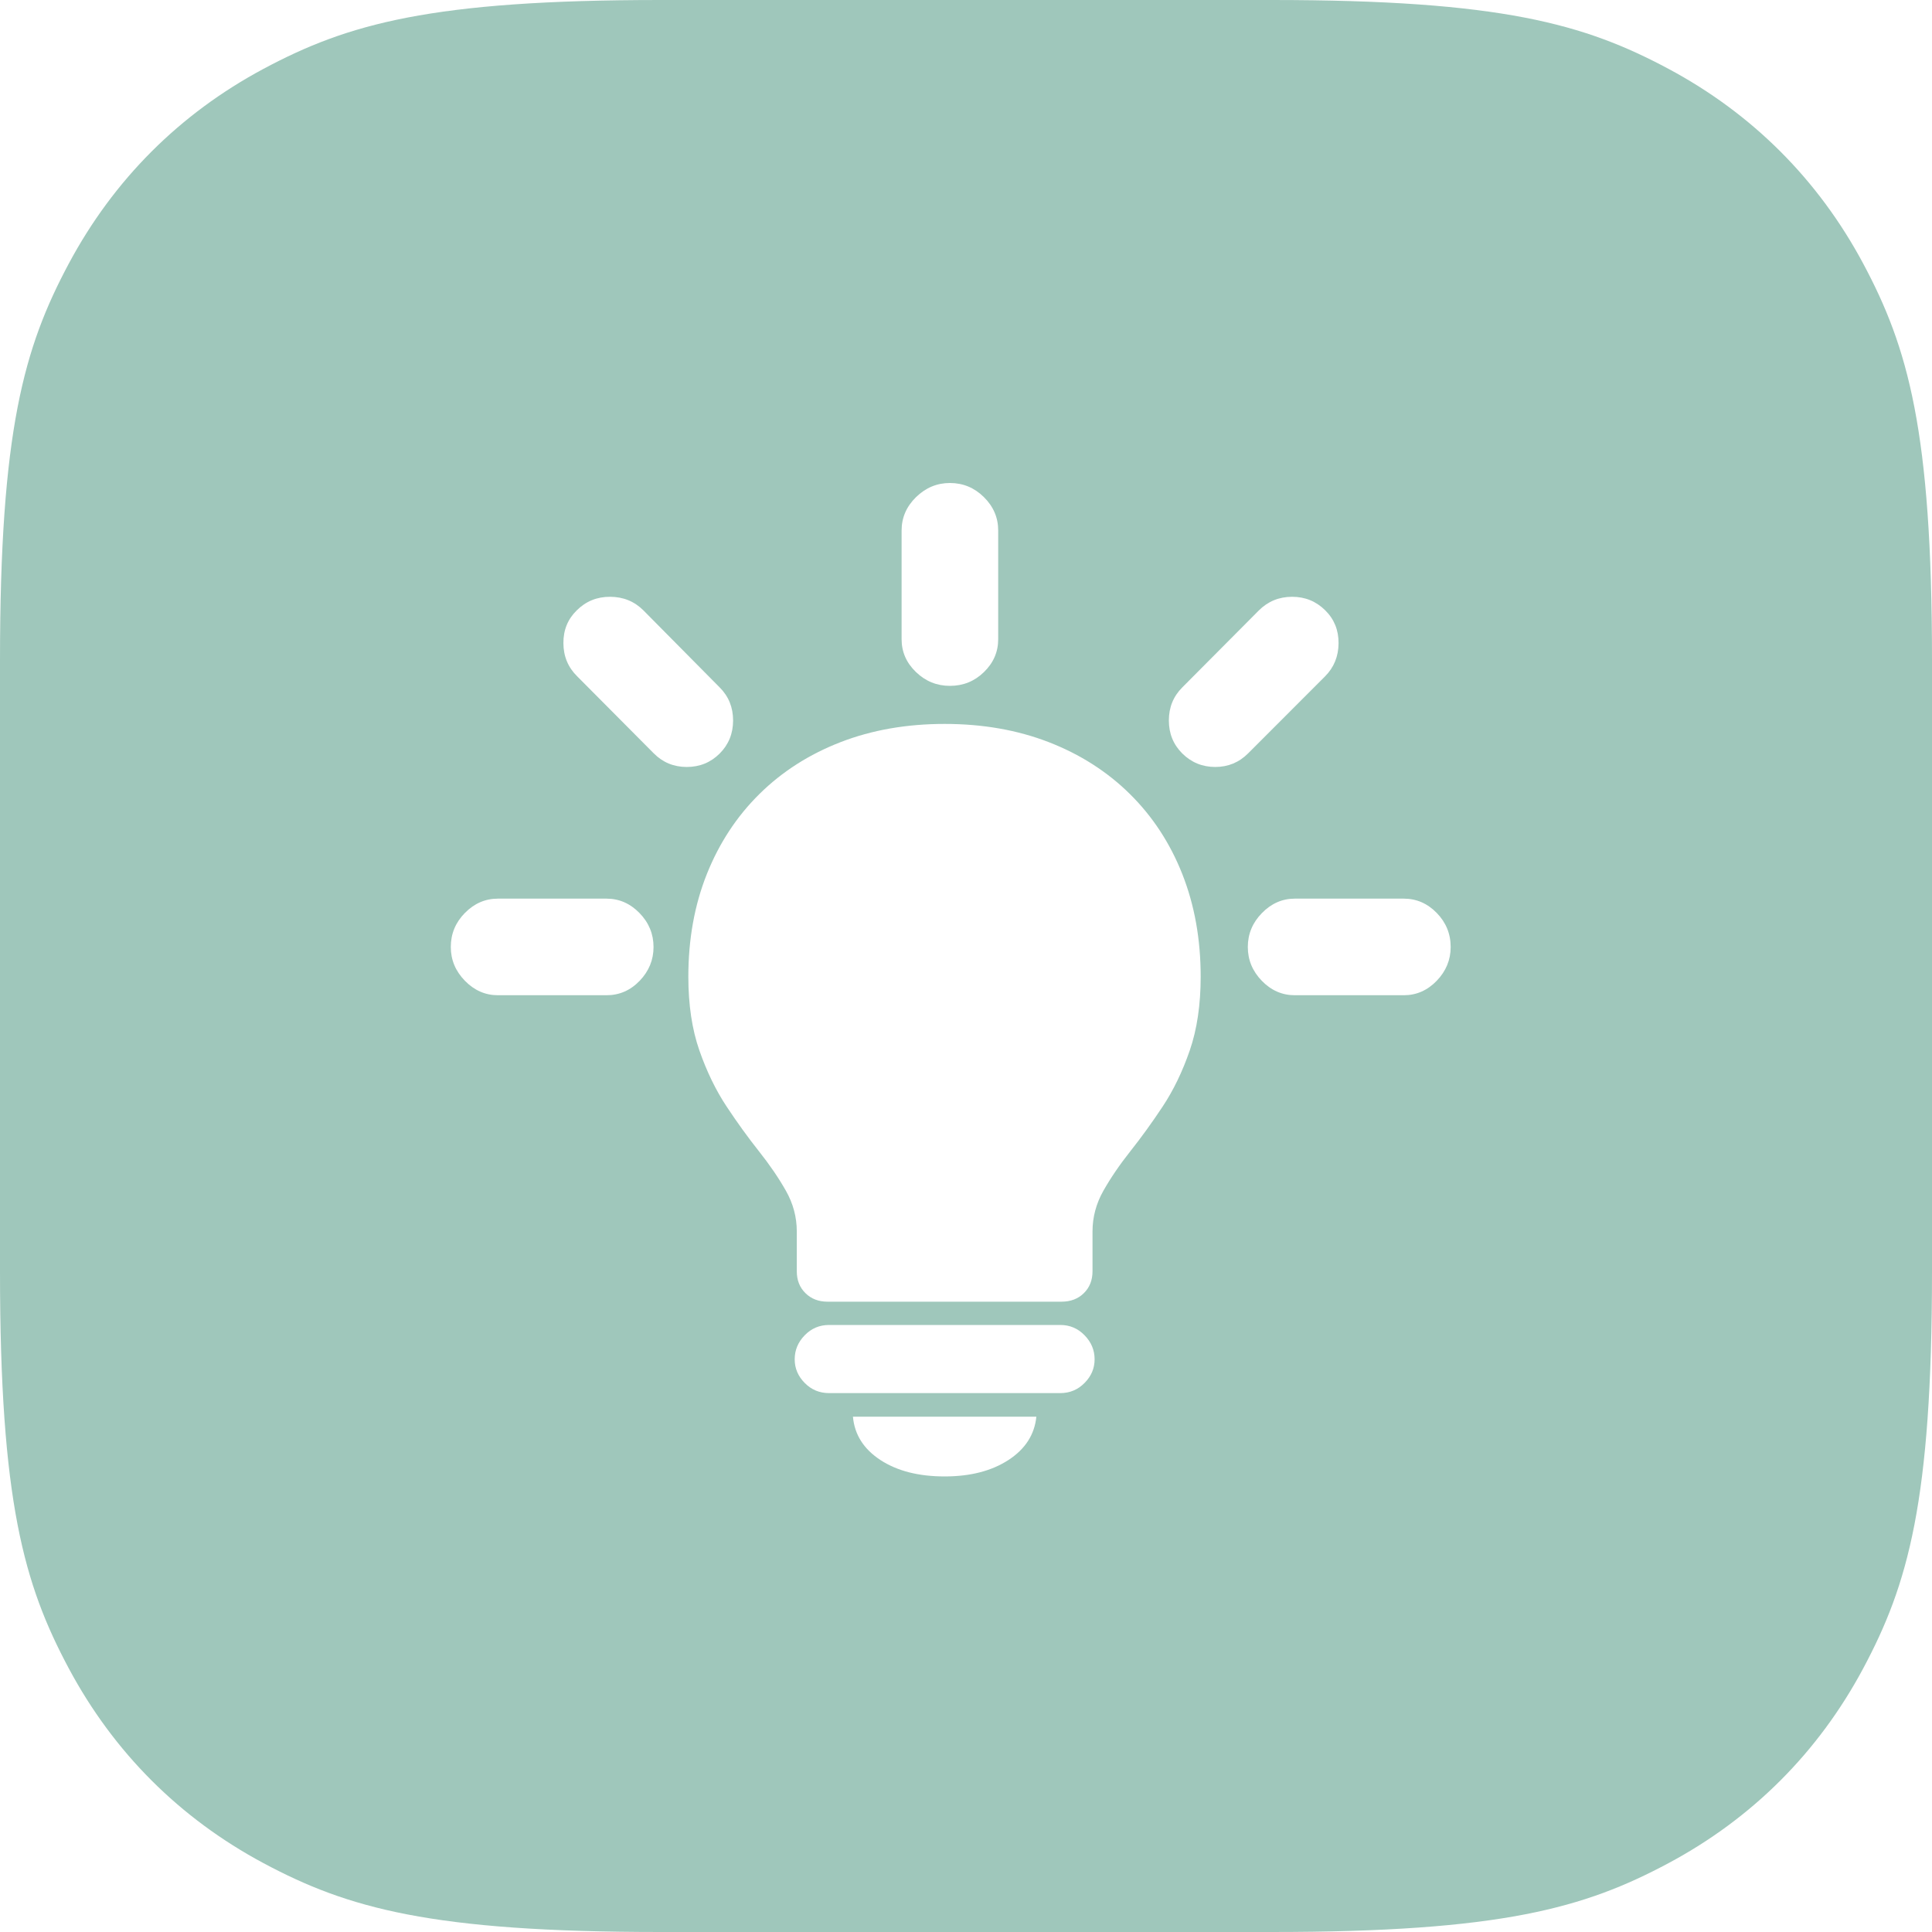 <svg xmlns="http://www.w3.org/2000/svg" xmlns:xlink="http://www.w3.org/1999/xlink" width="60px" height="60px" viewBox="0 0 60 60"><title>SVGinspiracion_1</title><g id="Dise&#xF1;os-Web" stroke="none" stroke-width="1" fill="none" fill-rule="evenodd"><g id="Desktop-HD-_-Creatividad" transform="translate(-570, -1264)" fill="#9FC7BB"><path d="M609.489,1264 C616.621,1264 619.207,1264.743 621.815,1266.137 C624.422,1267.532 626.468,1269.578 627.863,1272.185 C629.257,1274.793 630,1277.379 630,1284.511 L630,1303.489 C630,1310.621 629.257,1313.207 627.863,1315.815 C626.468,1318.422 624.422,1320.468 621.815,1321.863 C619.207,1323.257 616.621,1324 609.489,1324 L590.511,1324 C583.379,1324 580.793,1323.257 578.185,1321.863 C575.578,1320.468 573.532,1318.422 572.137,1315.815 C570.743,1313.207 570,1310.621 570,1303.489 L570,1284.511 C570,1277.379 570.743,1274.793 572.137,1272.185 C573.532,1269.578 575.578,1267.532 578.185,1266.137 C580.793,1264.743 583.379,1264 590.511,1264 L609.489,1264 Z M602.185,1307.997 L596.489,1307.997 C596.538,1308.553 596.823,1309.002 597.342,1309.342 C597.862,1309.682 598.527,1309.852 599.337,1309.852 C600.135,1309.852 600.795,1309.682 601.318,1309.342 C601.84,1309.002 602.129,1308.553 602.185,1307.997 Z M602.927,1305.148 L595.747,1305.148 C595.45,1305.148 595.198,1305.255 594.99,1305.469 C594.783,1305.682 594.68,1305.931 594.68,1306.215 C594.68,1306.494 594.783,1306.738 594.99,1306.948 C595.198,1307.159 595.45,1307.264 595.747,1307.264 L602.927,1307.264 C603.224,1307.264 603.476,1307.159 603.683,1306.948 C603.891,1306.738 603.994,1306.494 603.994,1306.215 C603.994,1305.931 603.891,1305.682 603.683,1305.469 C603.476,1305.255 603.224,1305.148 602.927,1305.148 Z M599.337,1286.482 C598.156,1286.482 597.078,1286.671 596.104,1287.048 C595.13,1287.426 594.29,1287.962 593.585,1288.658 C592.88,1289.354 592.336,1290.183 591.952,1291.144 C591.569,1292.106 591.377,1293.168 591.377,1294.331 C591.377,1295.203 591.491,1295.967 591.72,1296.623 C591.949,1297.278 592.23,1297.858 592.564,1298.362 C592.898,1298.866 593.232,1299.328 593.566,1299.749 C593.9,1300.17 594.18,1300.579 594.406,1300.978 C594.632,1301.377 594.745,1301.799 594.745,1302.245 L594.745,1303.479 C594.745,1303.757 594.834,1303.984 595.014,1304.16 C595.193,1304.337 595.422,1304.425 595.7,1304.425 L602.964,1304.425 C603.249,1304.425 603.481,1304.337 603.66,1304.16 C603.84,1303.984 603.929,1303.757 603.929,1303.479 L603.929,1302.245 C603.929,1301.799 604.042,1301.377 604.268,1300.978 C604.494,1300.579 604.773,1300.17 605.107,1299.749 C605.441,1299.328 605.775,1298.866 606.109,1298.362 C606.443,1297.858 606.723,1297.278 606.949,1296.623 C607.175,1295.967 607.288,1295.203 607.288,1294.331 C607.288,1293.168 607.097,1292.106 606.717,1291.144 C606.337,1290.183 605.794,1289.354 605.089,1288.658 C604.384,1287.962 603.544,1287.426 602.57,1287.048 C601.596,1286.671 600.518,1286.482 599.337,1286.482 Z M588.835,1291.908 L585.464,1291.908 C585.072,1291.908 584.73,1292.056 584.438,1292.352 C584.146,1292.648 584,1293.001 584,1293.41 C584,1293.81 584.146,1294.159 584.438,1294.459 C584.73,1294.758 585.072,1294.908 585.464,1294.908 L588.835,1294.908 C589.235,1294.908 589.578,1294.758 589.865,1294.46 C590.152,1294.161 590.296,1293.811 590.296,1293.41 C590.296,1293.006 590.151,1292.654 589.861,1292.356 C589.57,1292.057 589.228,1291.908 588.835,1291.908 Z M613.596,1291.908 L610.212,1291.908 C609.823,1291.908 609.482,1292.057 609.19,1292.356 C608.898,1292.654 608.752,1293.006 608.752,1293.41 C608.752,1293.811 608.897,1294.161 609.187,1294.46 C609.476,1294.758 609.818,1294.908 610.212,1294.908 L613.596,1294.908 C613.989,1294.908 614.33,1294.758 614.619,1294.459 C614.907,1294.159 615.052,1293.81 615.052,1293.41 C615.052,1293.001 614.907,1292.648 614.619,1292.352 C614.33,1292.056 613.989,1291.908 613.596,1291.908 Z M588.947,1282.534 C588.538,1282.533 588.193,1282.674 587.911,1282.956 C587.632,1283.228 587.494,1283.568 587.497,1283.975 C587.499,1284.383 587.642,1284.726 587.926,1285.005 L590.302,1287.395 C590.583,1287.678 590.925,1287.819 591.328,1287.819 C591.731,1287.819 592.072,1287.679 592.351,1287.401 C592.628,1287.123 592.767,1286.781 592.767,1286.375 C592.767,1285.968 592.628,1285.625 592.349,1285.347 L589.982,1282.956 C589.7,1282.675 589.355,1282.535 588.947,1282.534 Z M610.125,1282.534 C609.72,1282.535 609.377,1282.676 609.094,1282.958 L606.718,1285.347 C606.439,1285.625 606.3,1285.968 606.3,1286.375 C606.3,1286.781 606.439,1287.123 606.718,1287.401 C607,1287.679 607.341,1287.819 607.741,1287.819 C608.141,1287.819 608.483,1287.677 608.765,1287.393 L611.151,1285.005 C611.428,1284.726 611.568,1284.383 611.57,1283.977 C611.573,1283.57 611.435,1283.23 611.158,1282.956 C610.875,1282.674 610.53,1282.533 610.125,1282.534 Z M599.501,1279 C599.099,1279 598.749,1279.146 598.449,1279.438 C598.15,1279.731 598,1280.076 598,1280.476 L598,1283.851 C598,1284.244 598.148,1284.584 598.445,1284.87 C598.742,1285.157 599.094,1285.3 599.501,1285.3 C599.913,1285.3 600.266,1285.157 600.56,1284.87 C600.853,1284.584 601,1284.244 601,1283.851 L601,1280.476 C601,1280.076 600.852,1279.731 600.556,1279.438 C600.26,1279.146 599.908,1279 599.501,1279 Z" id="inspiracion_1"></path></g></g></svg>